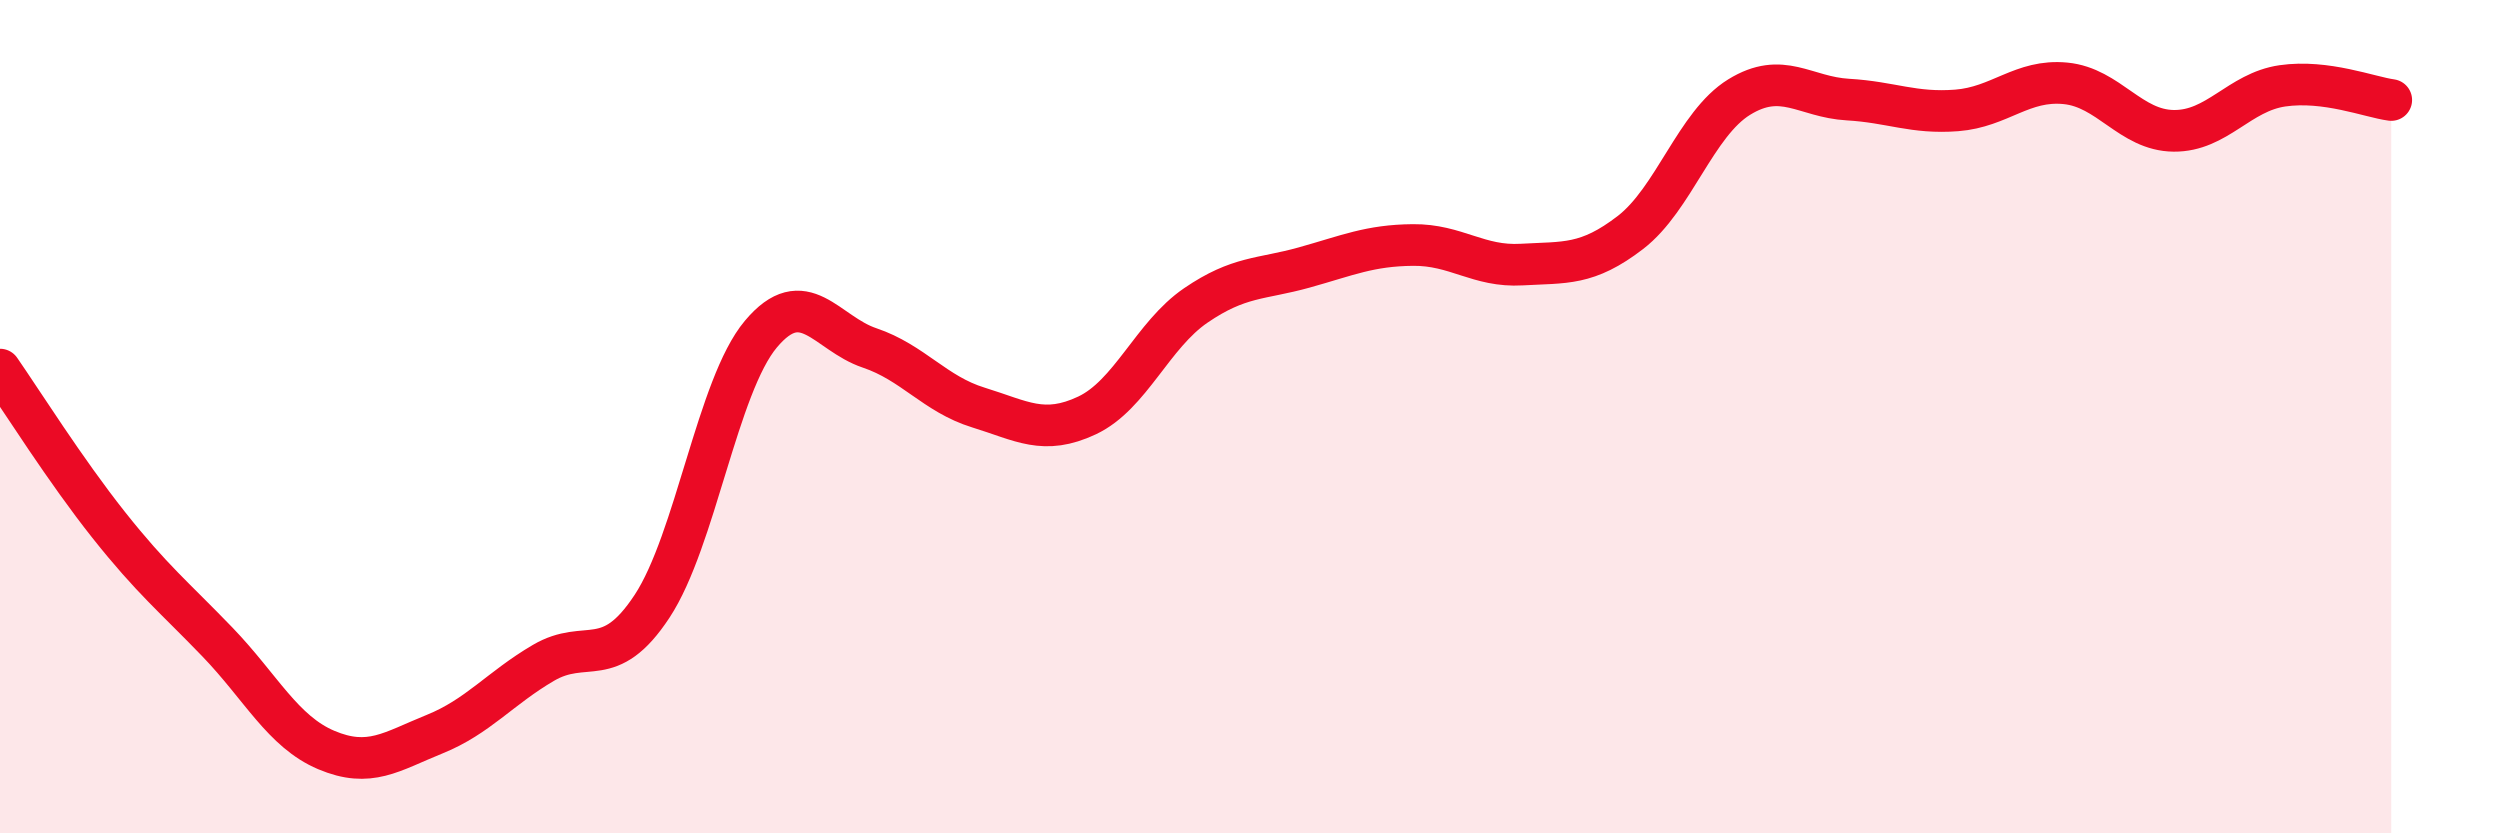 
    <svg width="60" height="20" viewBox="0 0 60 20" xmlns="http://www.w3.org/2000/svg">
      <path
        d="M 0,8.87 C 0.52,9.62 1.57,11.29 2.61,12.6 C 3.65,13.91 4.18,14.33 5.22,15.41 C 6.26,16.49 6.79,17.56 7.83,18 C 8.87,18.44 9.39,18.04 10.43,17.62 C 11.47,17.2 12,16.52 13.04,15.91 C 14.08,15.3 14.61,16.13 15.65,14.55 C 16.69,12.97 17.22,9.26 18.26,8.02 C 19.3,6.78 19.83,8 20.87,8.35 C 21.91,8.7 22.44,9.46 23.48,9.78 C 24.52,10.1 25.05,10.46 26.09,9.97 C 27.13,9.48 27.66,8.04 28.7,7.33 C 29.74,6.62 30.26,6.71 31.3,6.42 C 32.34,6.13 32.87,5.89 33.91,5.88 C 34.95,5.87 35.48,6.41 36.52,6.35 C 37.56,6.29 38.09,6.38 39.13,5.58 C 40.17,4.78 40.7,2.97 41.74,2.33 C 42.78,1.69 43.31,2.33 44.35,2.39 C 45.39,2.45 45.92,2.73 46.96,2.65 C 48,2.57 48.53,1.9 49.57,2 C 50.61,2.1 51.13,3.13 52.17,3.14 C 53.21,3.15 53.74,2.21 54.78,2.06 C 55.82,1.91 56.87,2.33 57.39,2.4L57.39 20L0 20Z"
        fill="#EB0A25"
        opacity="0.1"
        stroke-linecap="round"
        stroke-linejoin="round"
      />
      <path
        d="M 0,8.87 C 0.52,9.62 1.57,11.29 2.61,12.6 C 3.65,13.91 4.18,14.33 5.22,15.41 C 6.26,16.49 6.79,17.56 7.83,18 C 8.87,18.44 9.39,18.04 10.43,17.62 C 11.47,17.2 12,16.52 13.04,15.91 C 14.08,15.3 14.61,16.13 15.65,14.55 C 16.69,12.97 17.22,9.26 18.26,8.02 C 19.3,6.78 19.83,8 20.87,8.35 C 21.91,8.7 22.44,9.46 23.48,9.78 C 24.52,10.1 25.05,10.46 26.09,9.97 C 27.13,9.48 27.66,8.04 28.7,7.33 C 29.74,6.62 30.26,6.71 31.3,6.42 C 32.34,6.13 32.87,5.89 33.91,5.88 C 34.95,5.87 35.48,6.41 36.52,6.35 C 37.56,6.29 38.09,6.38 39.13,5.58 C 40.17,4.78 40.7,2.97 41.74,2.33 C 42.78,1.69 43.31,2.33 44.35,2.39 C 45.39,2.45 45.92,2.73 46.96,2.65 C 48,2.57 48.53,1.9 49.57,2 C 50.61,2.1 51.13,3.13 52.17,3.14 C 53.21,3.15 53.74,2.21 54.78,2.06 C 55.82,1.91 56.87,2.33 57.39,2.4"
        stroke="#EB0A25"
        stroke-width="1"
        fill="none"
        stroke-linecap="round"
        stroke-linejoin="round"
      />
    </svg>
  